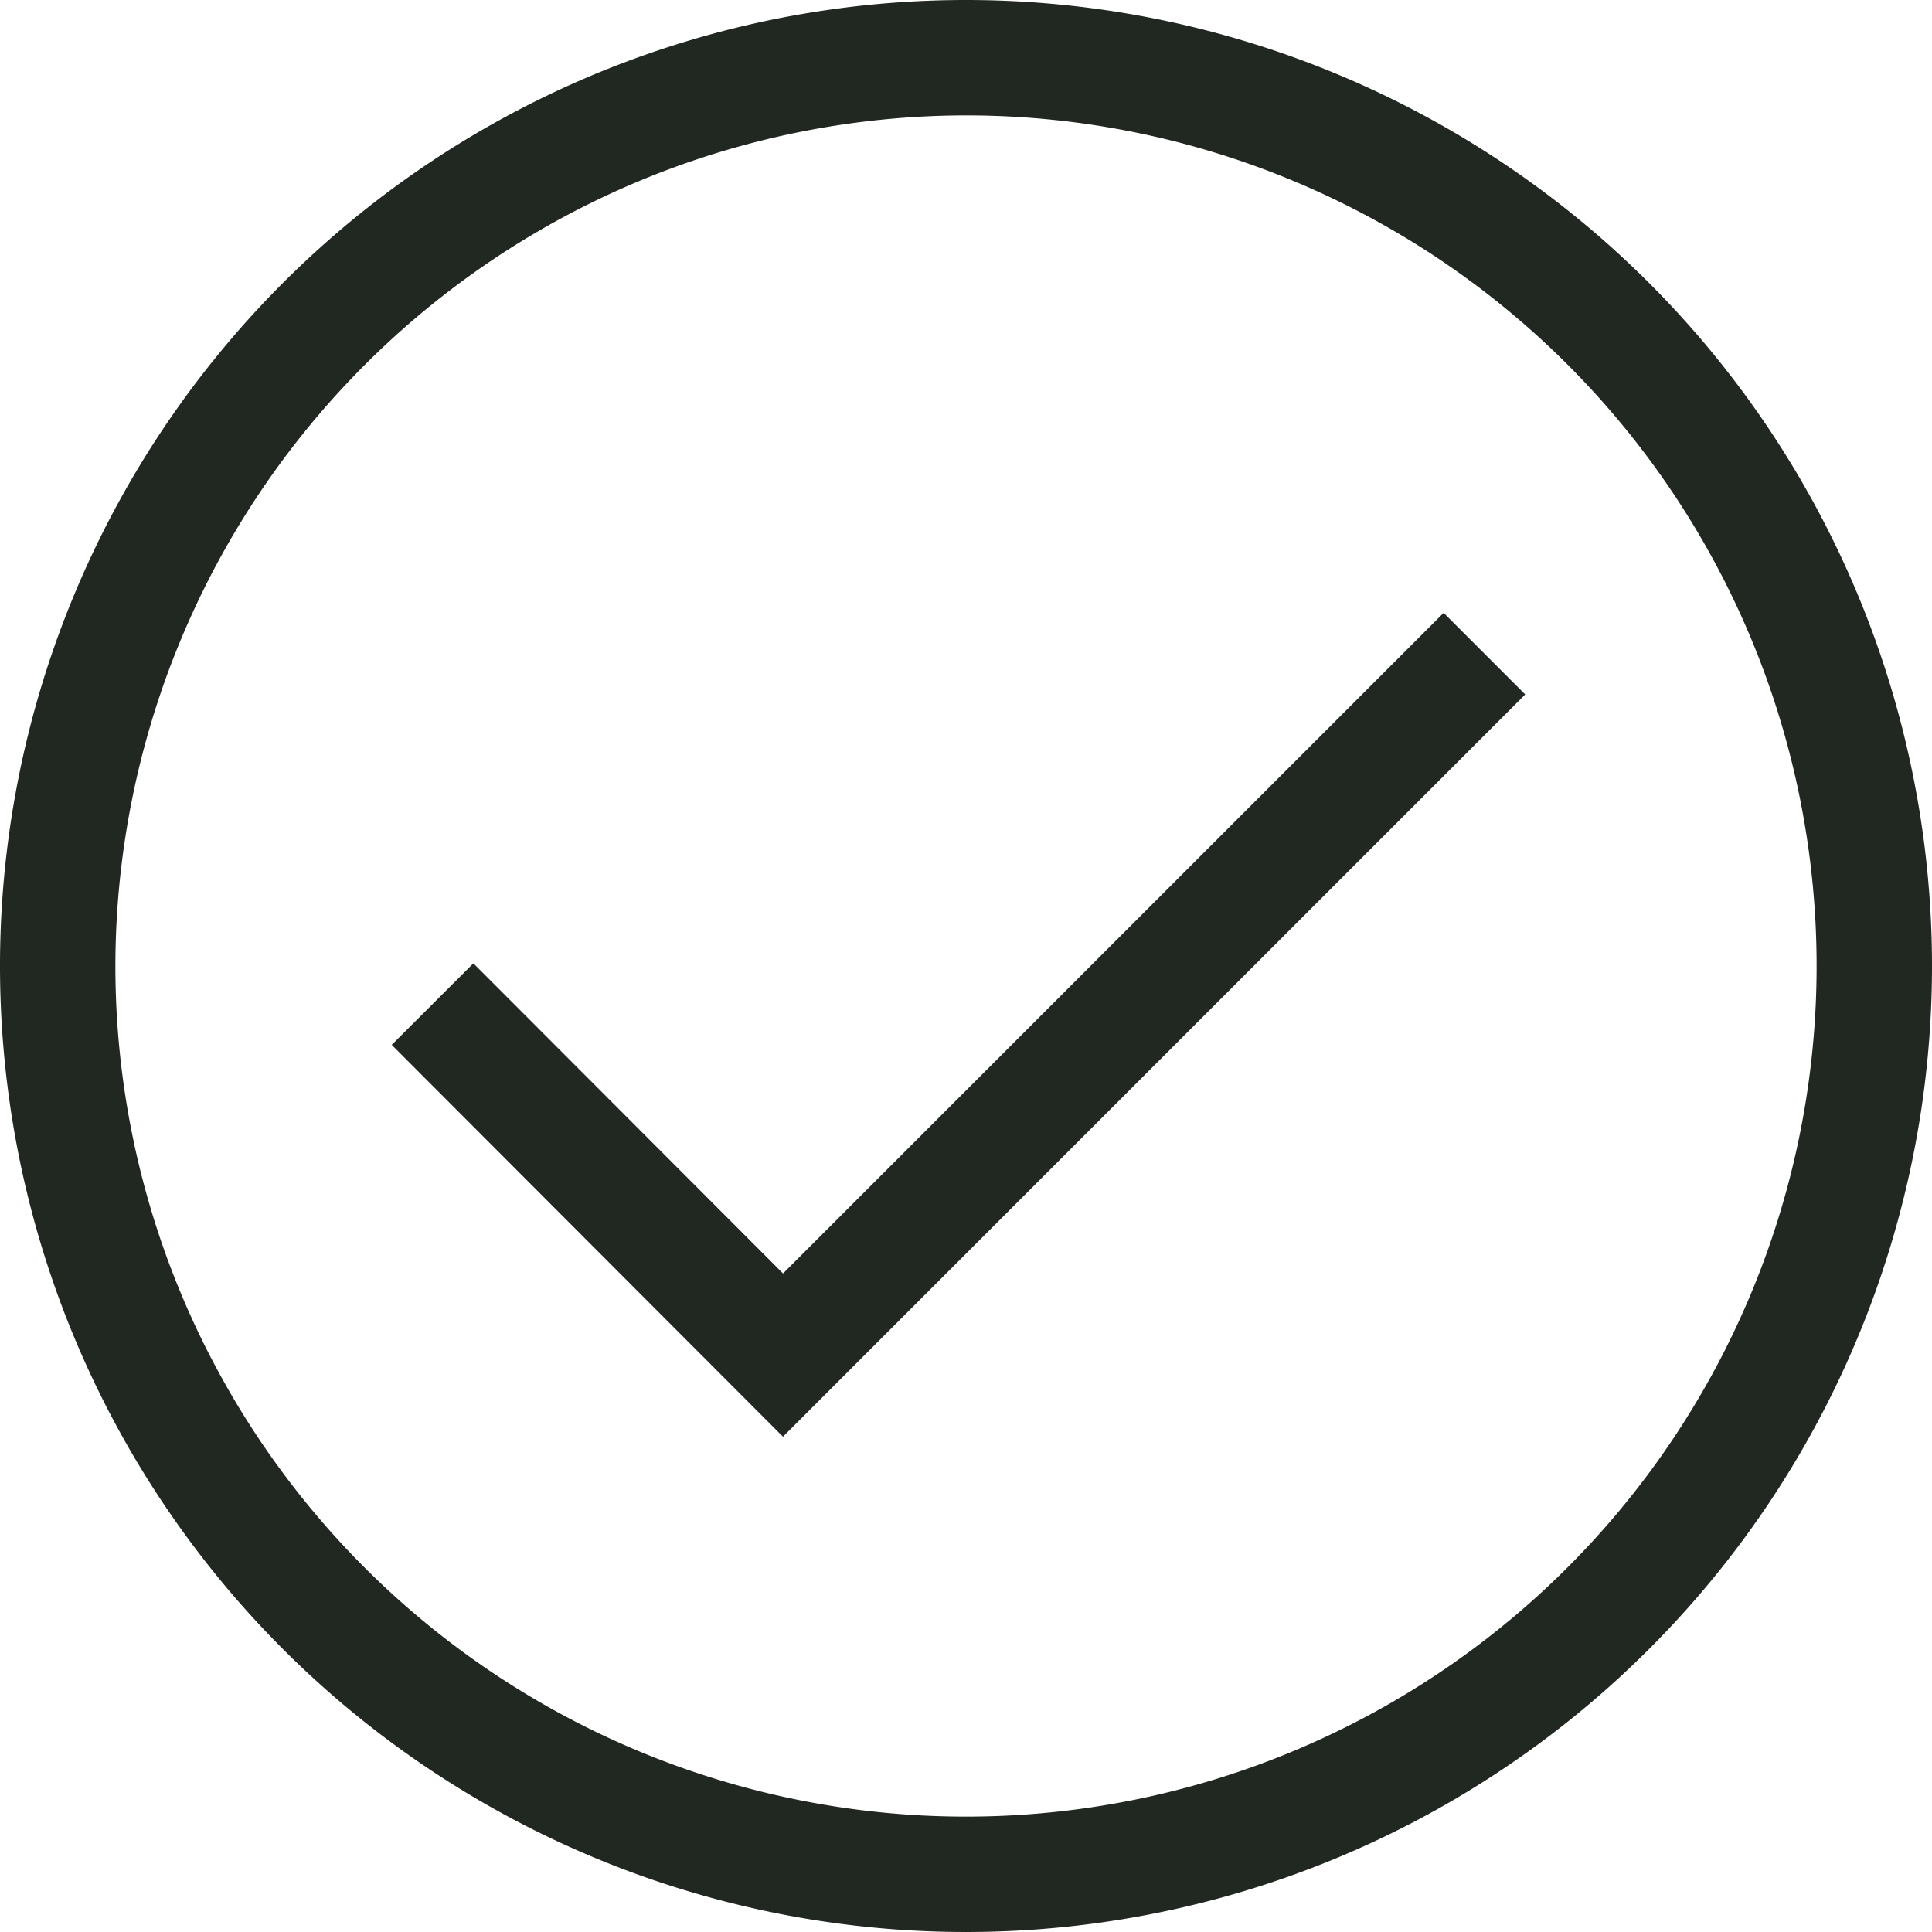 <svg xmlns="http://www.w3.org/2000/svg" viewBox="0 0 36 36"><defs><style>.cls-1{fill:#212721;}.cls-2{fill:none;stroke:#212721;stroke-miterlimit:10;stroke-width:2.15px;}</style></defs><title>verified_1</title><g id="Layer_2" data-name="Layer 2"><g id="Layer_1-2" data-name="Layer 1"><path class="cls-1" d="M18,2.15A15.85,15.85,0,1,1,2.15,18,15.87,15.87,0,0,1,18,2.15M18,0A18,18,0,1,0,36,18,18,18,0,0,0,18,0Z"/><polyline class="cls-2" points="8.06 18.71 14.59 25.25 27.66 12.18"/></g></g></svg>